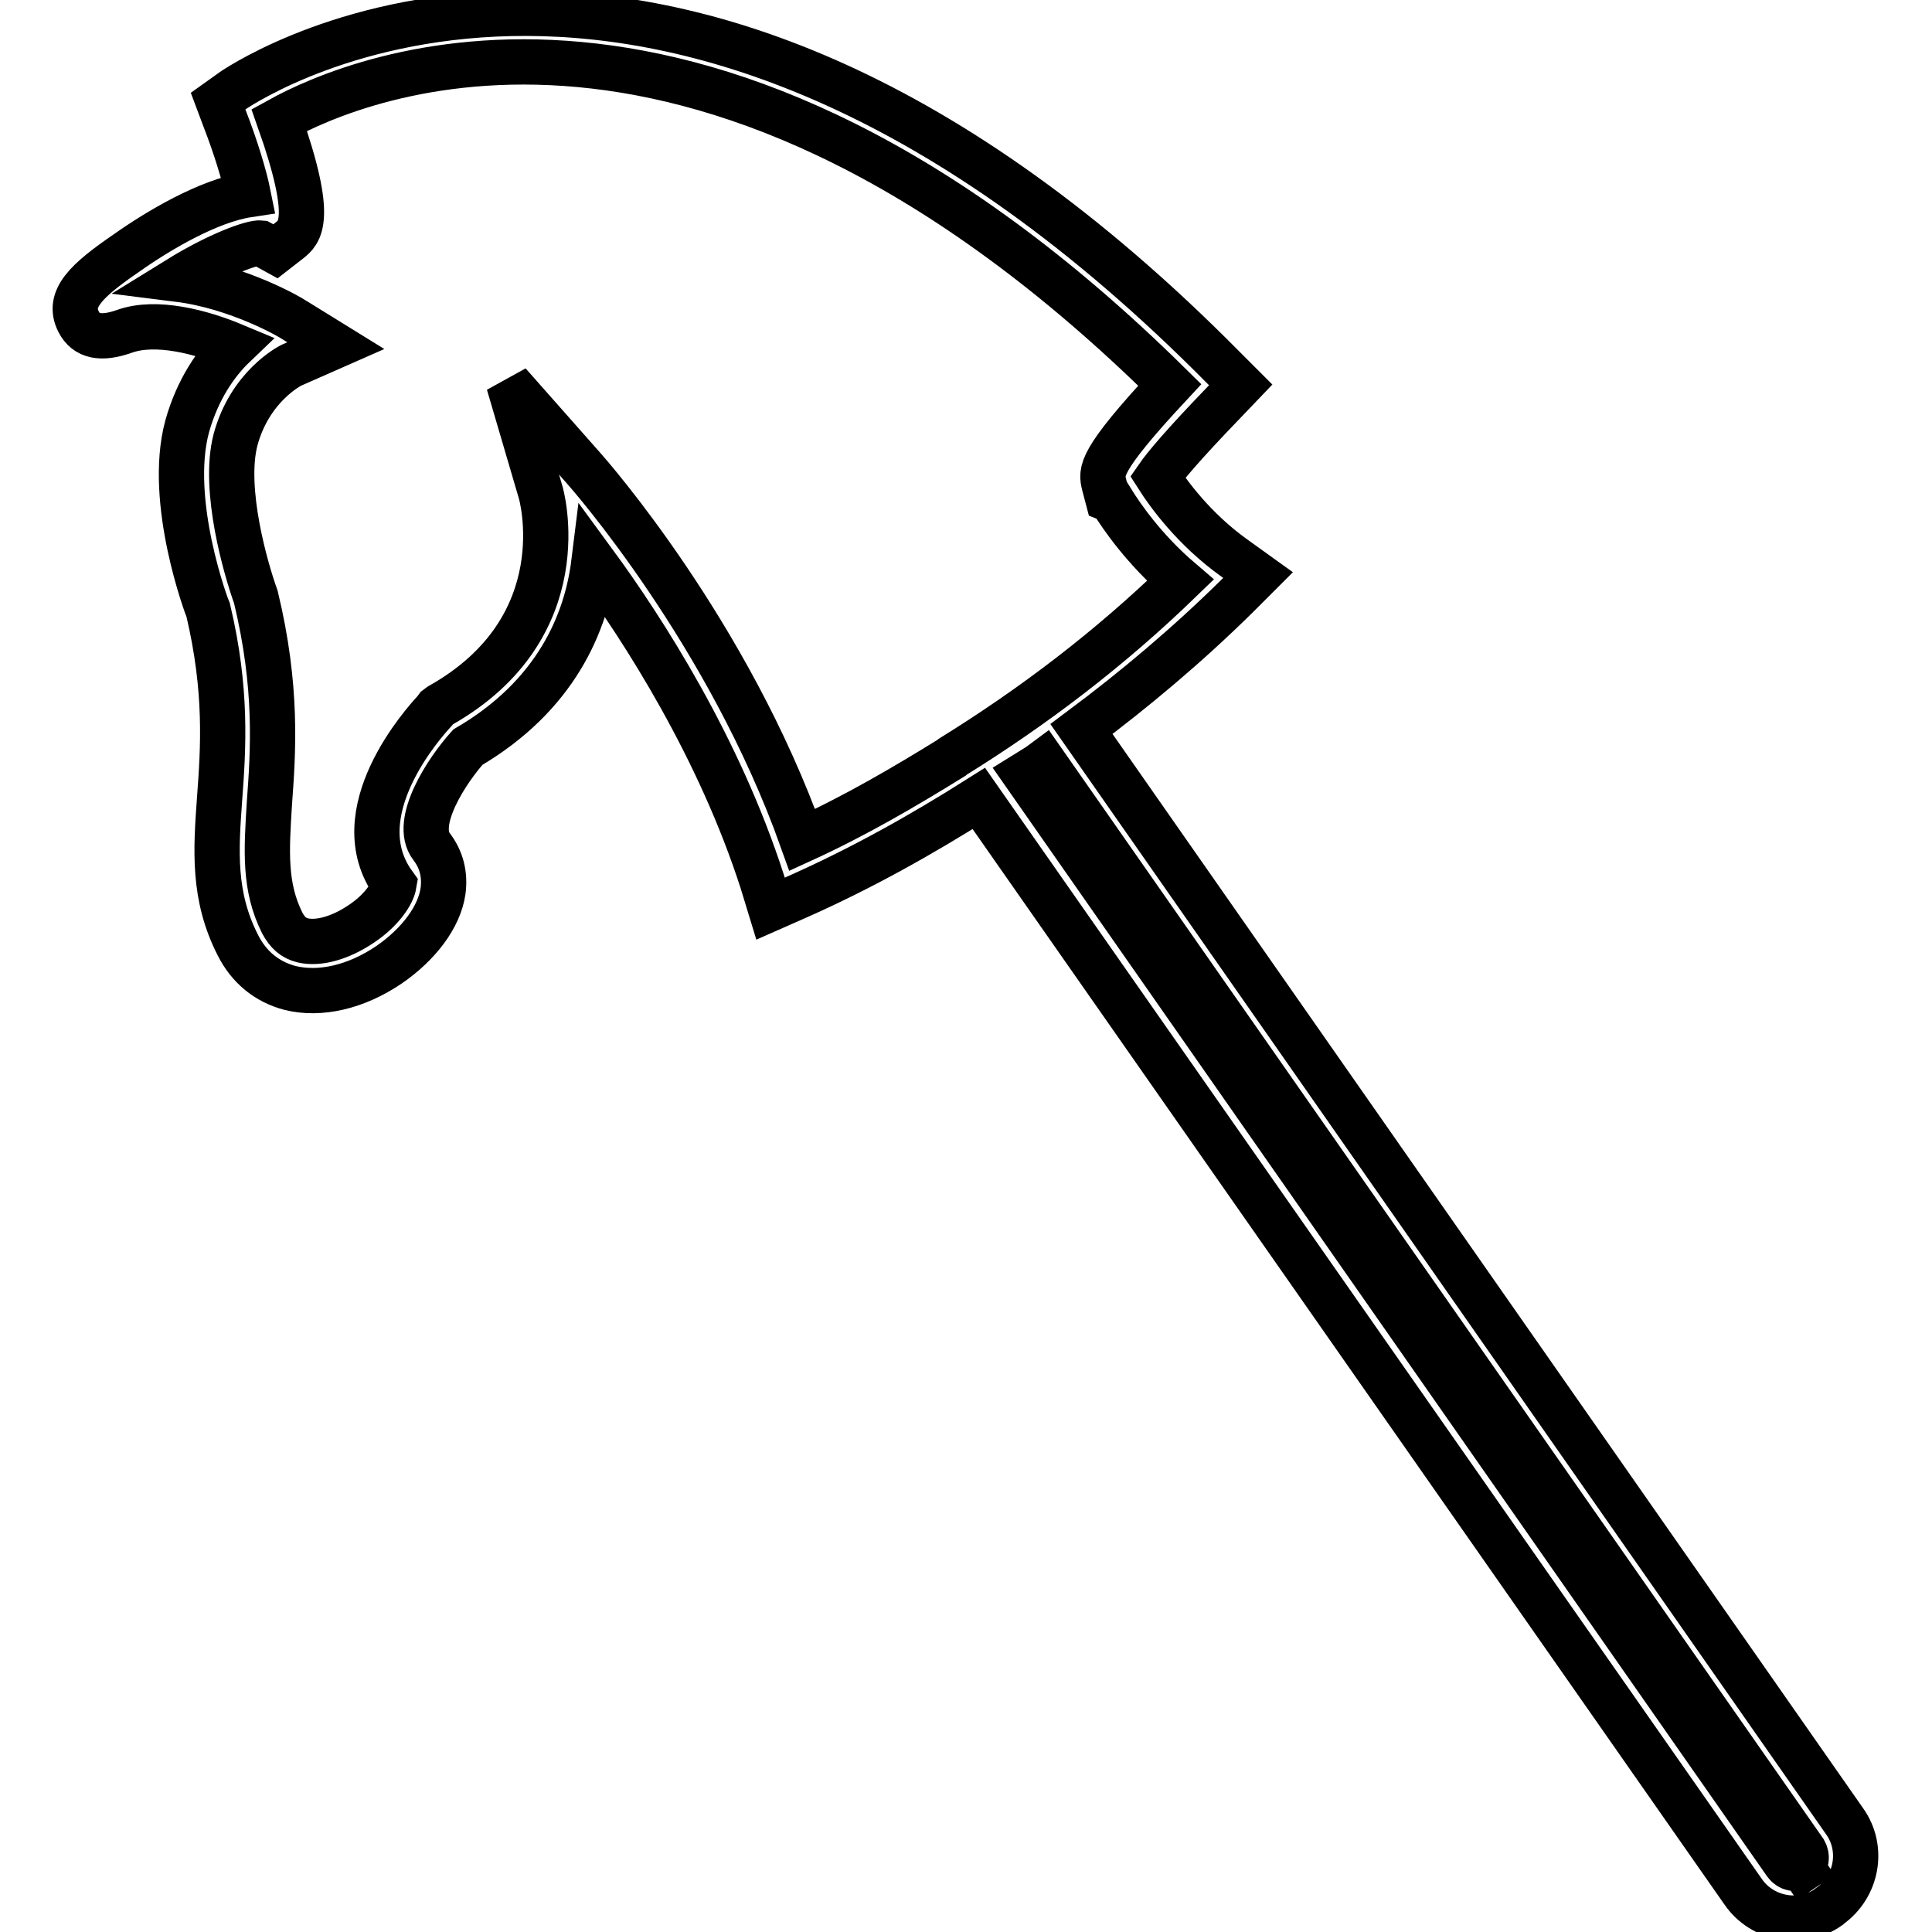 <?xml version="1.0" encoding="utf-8"?>
<!-- Svg Vector Icons : http://www.onlinewebfonts.com/icon -->
<!DOCTYPE svg PUBLIC "-//W3C//DTD SVG 1.1//EN" "http://www.w3.org/Graphics/SVG/1.1/DTD/svg11.dtd">
<svg version="1.1" xmlns="http://www.w3.org/2000/svg" xmlns:xlink="http://www.w3.org/1999/xlink" x="0px" y="0px" viewBox="0 0 256 256" enable-background="new 0 0 256 256" xml:space="preserve">
<g><g><g><path stroke-width="6" fill-opacity="0" stroke="#000000"  d="M164.4,51l-2.3-2.3C88.4-25.8,33.5,10.3,31,11.9l-2.1,1.5l0.9,2.4c1.4,3.6,2.6,7.5,3.1,10c-5.3,0.8-12,4.8-16.1,7.7c-5.4,3.7-7.9,6.1-6.4,9.1c1,2,3,2.4,6.1,1.3c4.2-1.5,10.2,0.1,14.5,1.9c-2.3,2.2-4.8,5.7-6.2,10.7c-2.7,10,2.7,24.2,2.8,24.4c2.5,10.6,2,18.2,1.5,24.9c-0.5,6.9-0.9,12.9,2.4,19.4c1.5,3,3.9,4.9,6.9,5.7c4,1,8.8-0.1,13.2-3.1c3.9-2.7,6.6-6.3,7.1-9.7c0.3-2.2-0.2-4.2-1.5-5.9c-2.5-3.2,2-10.1,4.8-13.2c11.6-6.8,15.7-16.4,16.7-24.5c6.6,9,16.6,24.6,22.3,42.3l1.1,3.6l3.4-1.5c8.6-3.8,16.6-8.3,24.2-13.1l101.3,144.9c2.5,3.6,7.6,4.6,11.3,2l0.1-0.1c3.7-2.6,4.6-7.7,2-11.3L143.3,96.6c7.1-5.3,14-11.1,20.6-17.6l2.8-2.8l-3.2-2.3c-5.3-3.8-8.7-8.5-10.1-10.7c0.9-1.3,3.2-4.1,8.8-9.9L164.4,51z M238.7,247.3l1.9,2.8L238.7,247.3c-0.7,0.5-1.6,0.3-2.1-0.4L135.8,102.6c0.8-0.5,1.7-1,2.5-1.6l100.8,144.3C239.5,246,239.4,246.9,238.7,247.3z M146.3,64.2l0.5,1.9l0.5,0.2c1.3,2.1,4.3,6.5,9.1,10.6C147,86,137,93.6,126.2,100.3l-0.1,0.1l0,0c-6.3,3.9-12.8,7.7-19.8,10.9C96.5,83.8,78.1,62.9,77.3,62l-9.9-11.2l4.2,14.3c0.1,0.2,5.2,18-13.3,28.4l-0.4,0.3l-0.3,0.4c-1.3,1.4-12.3,13.5-5.4,23c-0.2,1.2-1.6,3.4-4.3,5.2c-2.8,1.9-5.7,2.7-7.8,2.2c-1.2-0.3-2-1-2.7-2.3c-2.4-4.8-2.1-9.5-1.7-15.9c0.5-6.8,1.1-15.3-1.8-27.3c-1.3-3.6-4.4-14.2-2.7-20.8c1.9-7.1,7.2-9.8,7.4-9.9l5.9-2.6L39,42.4c-0.4-0.3-7.4-4.4-15.4-5.4c5.5-3.4,9.9-4.9,10.9-4.8l2,1.1l1.8-1.4c1.4-1.1,3.4-2.7-1.3-16c10.3-5.7,56.5-25.6,118,35.1C145.5,61.2,145.9,62.5,146.3,64.2z"/></g><g></g><g></g><g></g><g></g><g></g><g></g><g></g><g></g><g></g><g></g><g></g><g></g><g></g><g></g><g></g></g></g>
</svg>